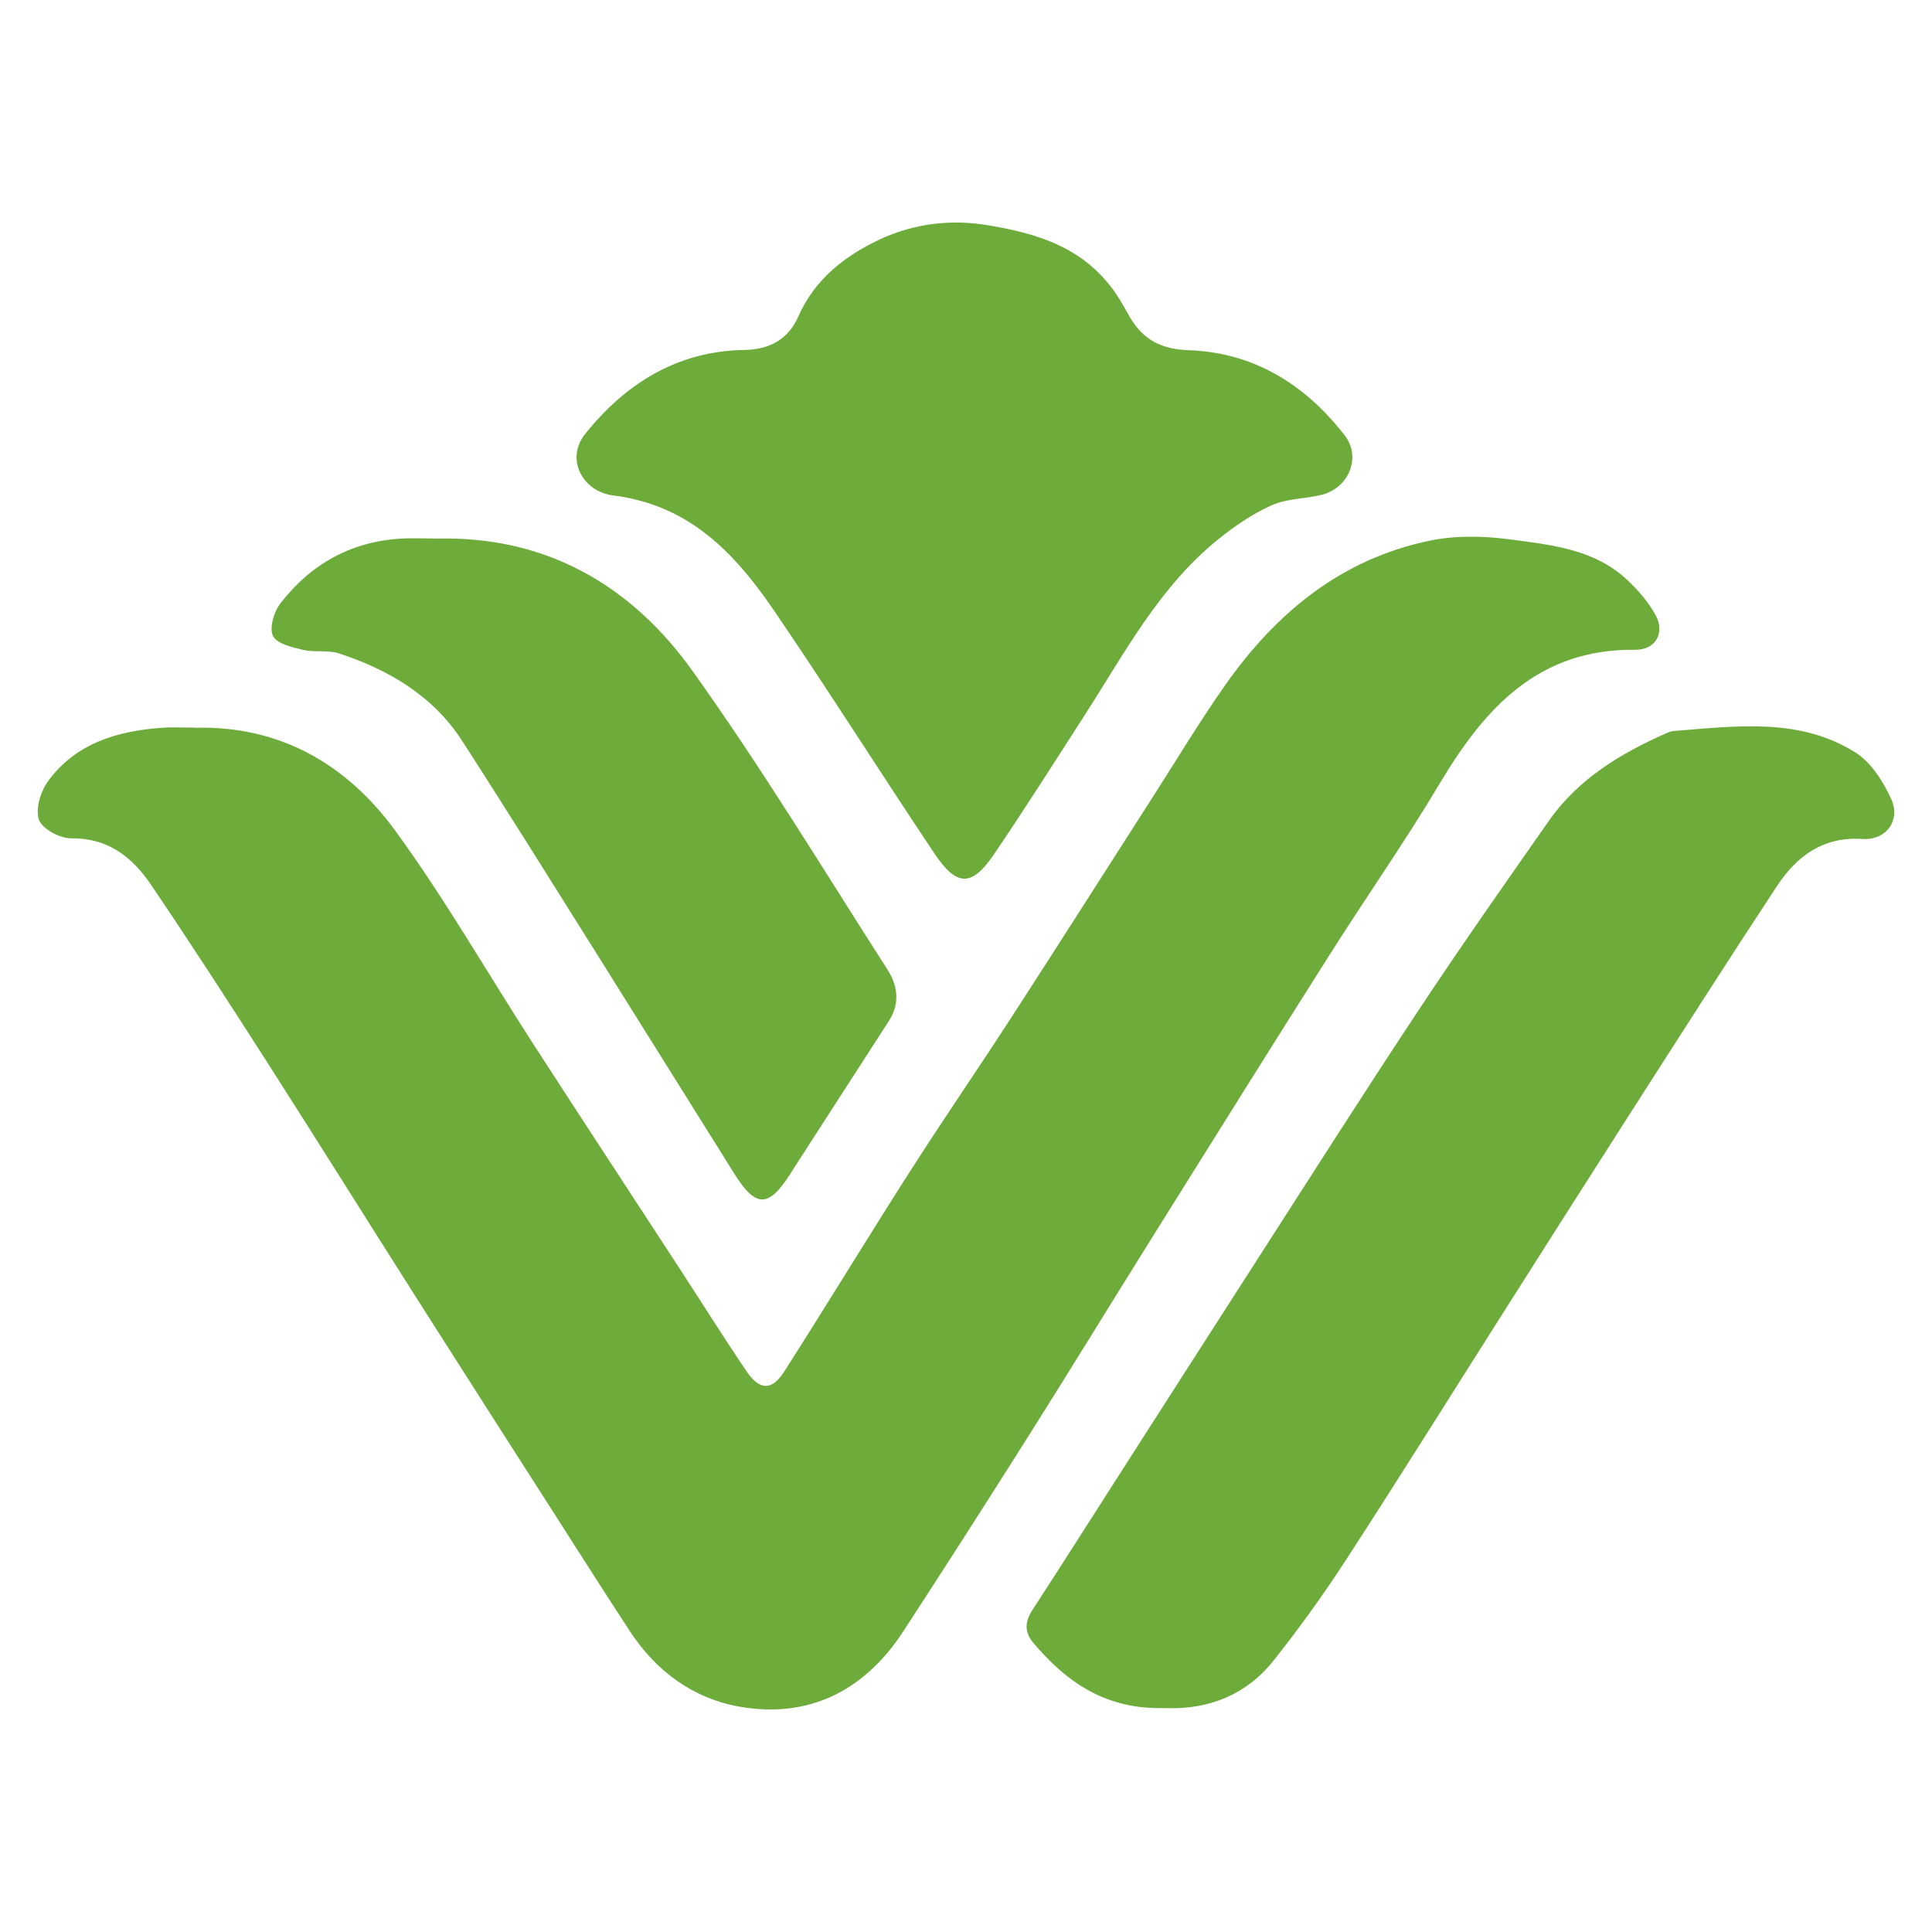 <svg xmlns="http://www.w3.org/2000/svg" id="uuid-a7956c4d-dbc6-4774-b400-2fcc298d8229" data-name="Capa 1" viewBox="0 0 512 512"><path d="M51.58,192.86c22.69-.61,40.38,9.75,53.16,27.27,13.22,18.13,24.42,37.71,36.62,56.59,12.64,19.56,25.43,39.02,38.14,58.53,6.09,9.35,12.02,18.8,18.26,28.05,3.52,5.21,6.76,5.34,10.06.18,11.2-17.51,21.98-35.28,33.18-52.8,8.86-13.86,18.19-27.42,27.14-41.23,12.44-19.21,24.72-38.53,37.07-57.79,6.43-10.03,12.58-20.27,19.42-30.01,13.48-19.21,30.79-33.53,54.32-38.38,6.75-1.39,14.1-1.26,20.98-.35,10.98,1.46,22.42,2.53,31.15,10.63,2.99,2.78,5.84,6.03,7.74,9.6,2.47,4.66-.17,9.12-5.46,9.05-25.71-.31-39.93,15.49-51.84,35.47-9.2,15.43-19.55,30.18-29.17,45.37-15.67,24.74-31.19,49.58-46.72,74.42-11.02,17.62-21.86,35.36-32.96,52.93-10.97,17.38-22.05,34.68-33.27,51.9-10.31,15.82-25.11,23.3-43.72,19.94-12-2.17-21.82-9.36-28.68-19.83-6.41-9.78-12.68-19.65-18.99-29.51-12.53-19.57-25.07-39.13-37.53-58.74-13.29-20.9-26.4-41.9-39.75-62.75-10.09-15.75-20.24-31.47-30.73-46.95-4.93-7.27-11.35-12.4-21.14-12.29-2.97.03-7.67-2.48-8.53-4.91-1-2.83.42-7.52,2.4-10.23,7.39-10.1,18.41-13.32,30.31-14.16,2.83-.2,5.7-.03,8.54-.03h0Z" style="fill: #6dac3b; stroke-width: 0px;"></path><path d="M309.86,452.68c-.84-.02-1.69-.02-2.53-.02-14.65.07-24.9-7.03-33.54-17.36-2.46-2.94-2.12-5.68-.11-8.77,7.42-11.38,14.69-22.86,22.02-34.3,12.35-19.26,24.67-38.53,37.05-57.76,14.31-22.23,28.48-44.56,43.08-66.6,11.26-17.01,22.99-33.72,34.7-50.43,7.75-11.04,18.9-17.73,30.97-23.1.69-.31,1.44-.58,2.18-.64,16.41-1.23,33.14-3.66,48.03,5.72,4.15,2.61,7.36,7.68,9.47,12.31,2.59,5.71-1.35,11.02-7.63,10.61-10.46-.68-17.42,4.56-22.65,12.5-13.31,20.21-26.32,40.61-39.38,60.99-11.02,17.19-21.95,34.43-32.9,51.66-13.88,21.85-27.58,43.81-41.67,65.52-6.04,9.31-12.54,18.38-19.45,27.07-7.18,9.03-17.01,12.82-27.65,12.6h0Z" style="fill: #6dac3b; stroke-width: 0px;"></path><path d="M237.79,61.58c7.6-2.65,15.76-3.24,23.71-1.94,13.9,2.27,26.01,6.09,34.34,18.34,1.37,2.02,2.48,4.21,3.73,6.3,3.5,5.84,8.31,8.28,15.45,8.53,17.32.6,30.95,9.14,41.36,22.6,4.48,5.79,1.02,13.95-6.12,15.72-4.39,1.09-9.22.97-13.24,2.77-5.08,2.27-9.86,5.53-14.21,9.05-15.52,12.52-24.68,29.97-35.21,46.34-7.98,12.41-15.89,24.87-24.16,37.08-5.87,8.67-9.88,8.67-15.77-.13-14.31-21.39-28.05-43.17-42.55-64.43-9.16-13.42-19.91-25.41-36.78-29.44-1.83-.44-3.68-.81-5.55-1.02-8.47-.94-12.99-9.73-7.76-16.29,10.72-13.43,24.48-22.01,42.12-22.31,7.05-.12,11.8-2.96,14.45-8.95,4.35-9.84,12.22-15.91,21.38-20.27,1.57-.75,3.2-1.39,4.82-1.96h0Z" style="fill: #6dac3b; stroke-width: 0px;"></path><path d="M115.76,142.73c28.96-.72,51.5,12.36,67.69,34.98,18.35,25.65,34.73,52.72,51.77,79.29,2.63,4.1,3.36,8.88.41,13.46-8.29,12.85-16.59,25.71-24.88,38.56-.41.64-.81,1.28-1.22,1.92-5.86,9.19-9.17,9.26-14.92.11-11.56-18.4-23.02-36.87-34.58-55.27-12.46-19.84-24.85-39.74-37.55-59.43-7.71-11.95-19.41-18.82-32.6-23.18-2.95-.98-6.44-.22-9.52-.94-2.91-.69-6.96-1.6-8-3.67-1.04-2.08.19-6.35,1.87-8.55,7.97-10.38,18.59-16.43,31.85-17.26,3.22-.2,6.45-.03,9.68-.03h0Z" style="fill: #6dac3b; stroke-width: 0px;"></path></svg>